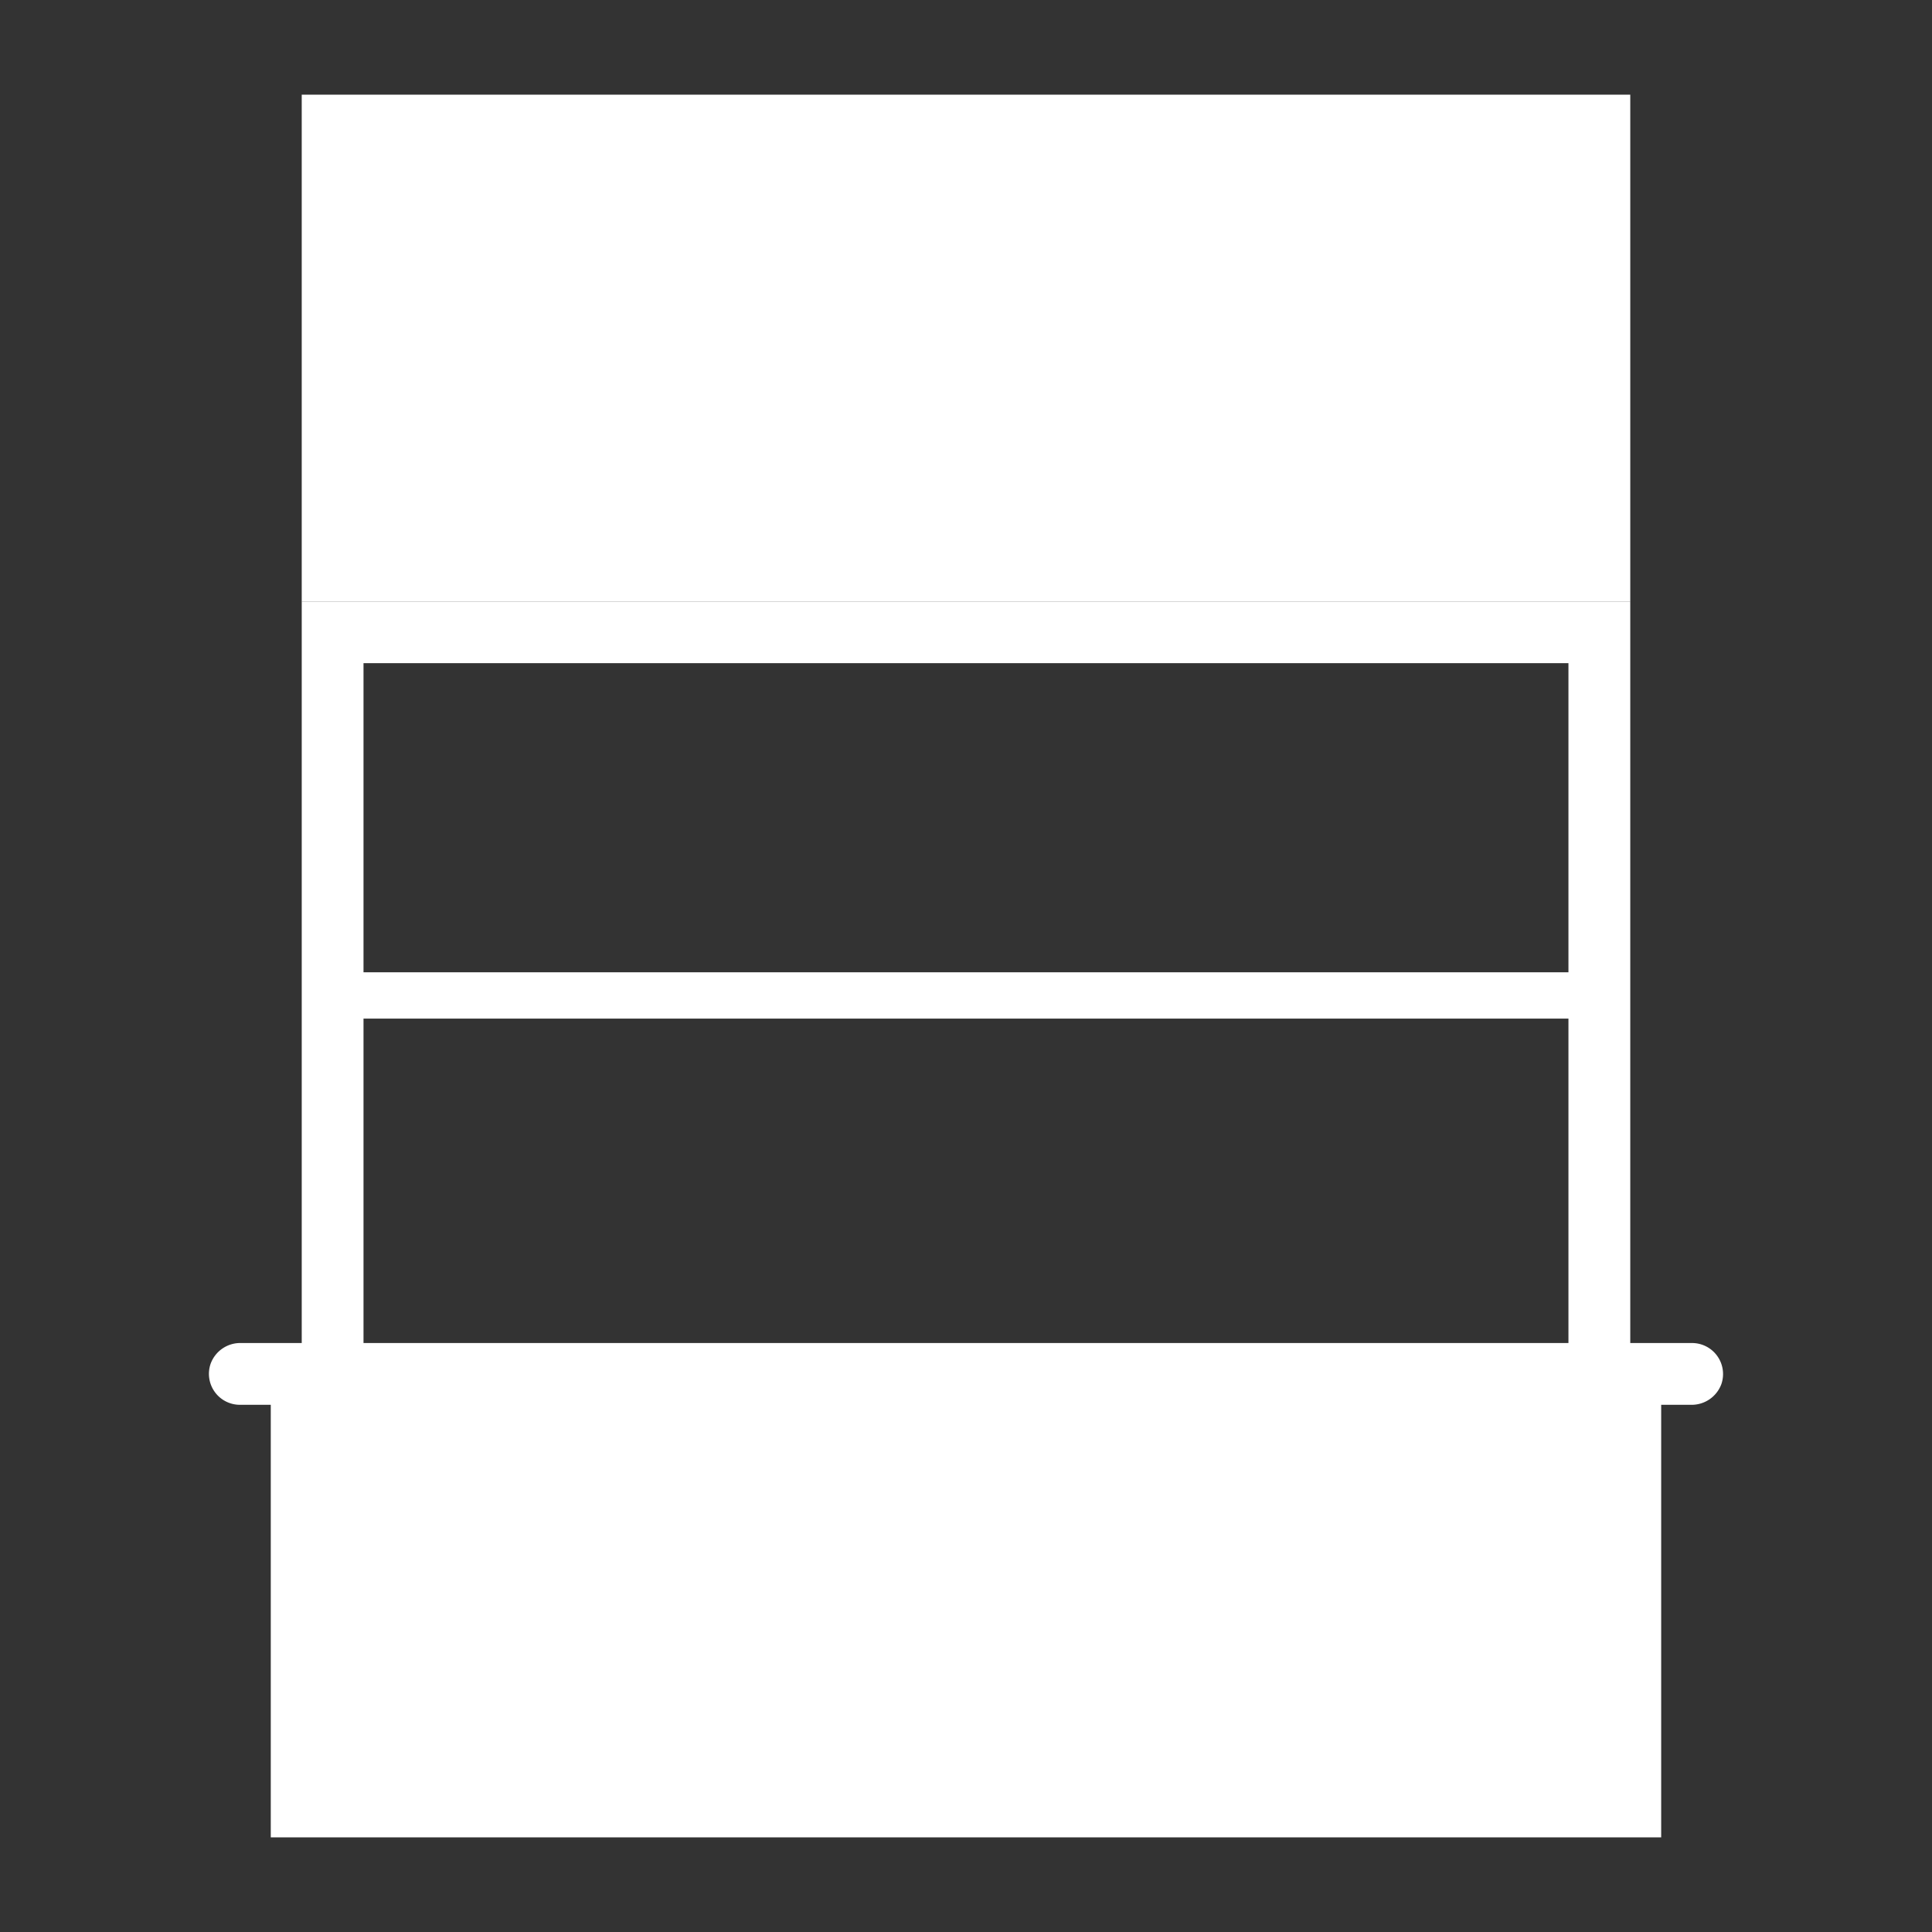 <svg xmlns="http://www.w3.org/2000/svg" width="40" height="40" viewBox="0 0 40 40">
  <rect x="0" y="0" width="40" height="40" fill="#333333" stroke="none"/>
  <g id="icon_03" transform="translate(-121.407 -266.059)">
    <rect id="長方形_2364" data-name="長方形 2364" width="40" height="40" transform="translate(121.407 266.059)" fill="none"/>
    <g id="グループ_2828" data-name="グループ 2828">
      <g id="グループ_2827" data-name="グループ 2827">
        <path id="パス_7777" data-name="パス 7777" d="M156.439,293.865H155.16V278.512H127.654v15.353H126.4a.653.653,0,0,0-.633.431.641.641,0,0,0,.606.848h.64V304.1H155.8v-8.956h.613a.656.656,0,0,0,.634-.431A.642.642,0,0,0,156.439,293.865Zm-2.559,0H128.933v-6.717H153.88Zm0-7.676H128.933v-6.4H153.88Z" fill="#fff"/>
      </g>
      <rect id="長方形_2365" data-name="長方形 2365" width="27.506" height="10.494" transform="translate(127.654 268.019)" fill="#fff"/>
    </g>
  </g>
</svg>
